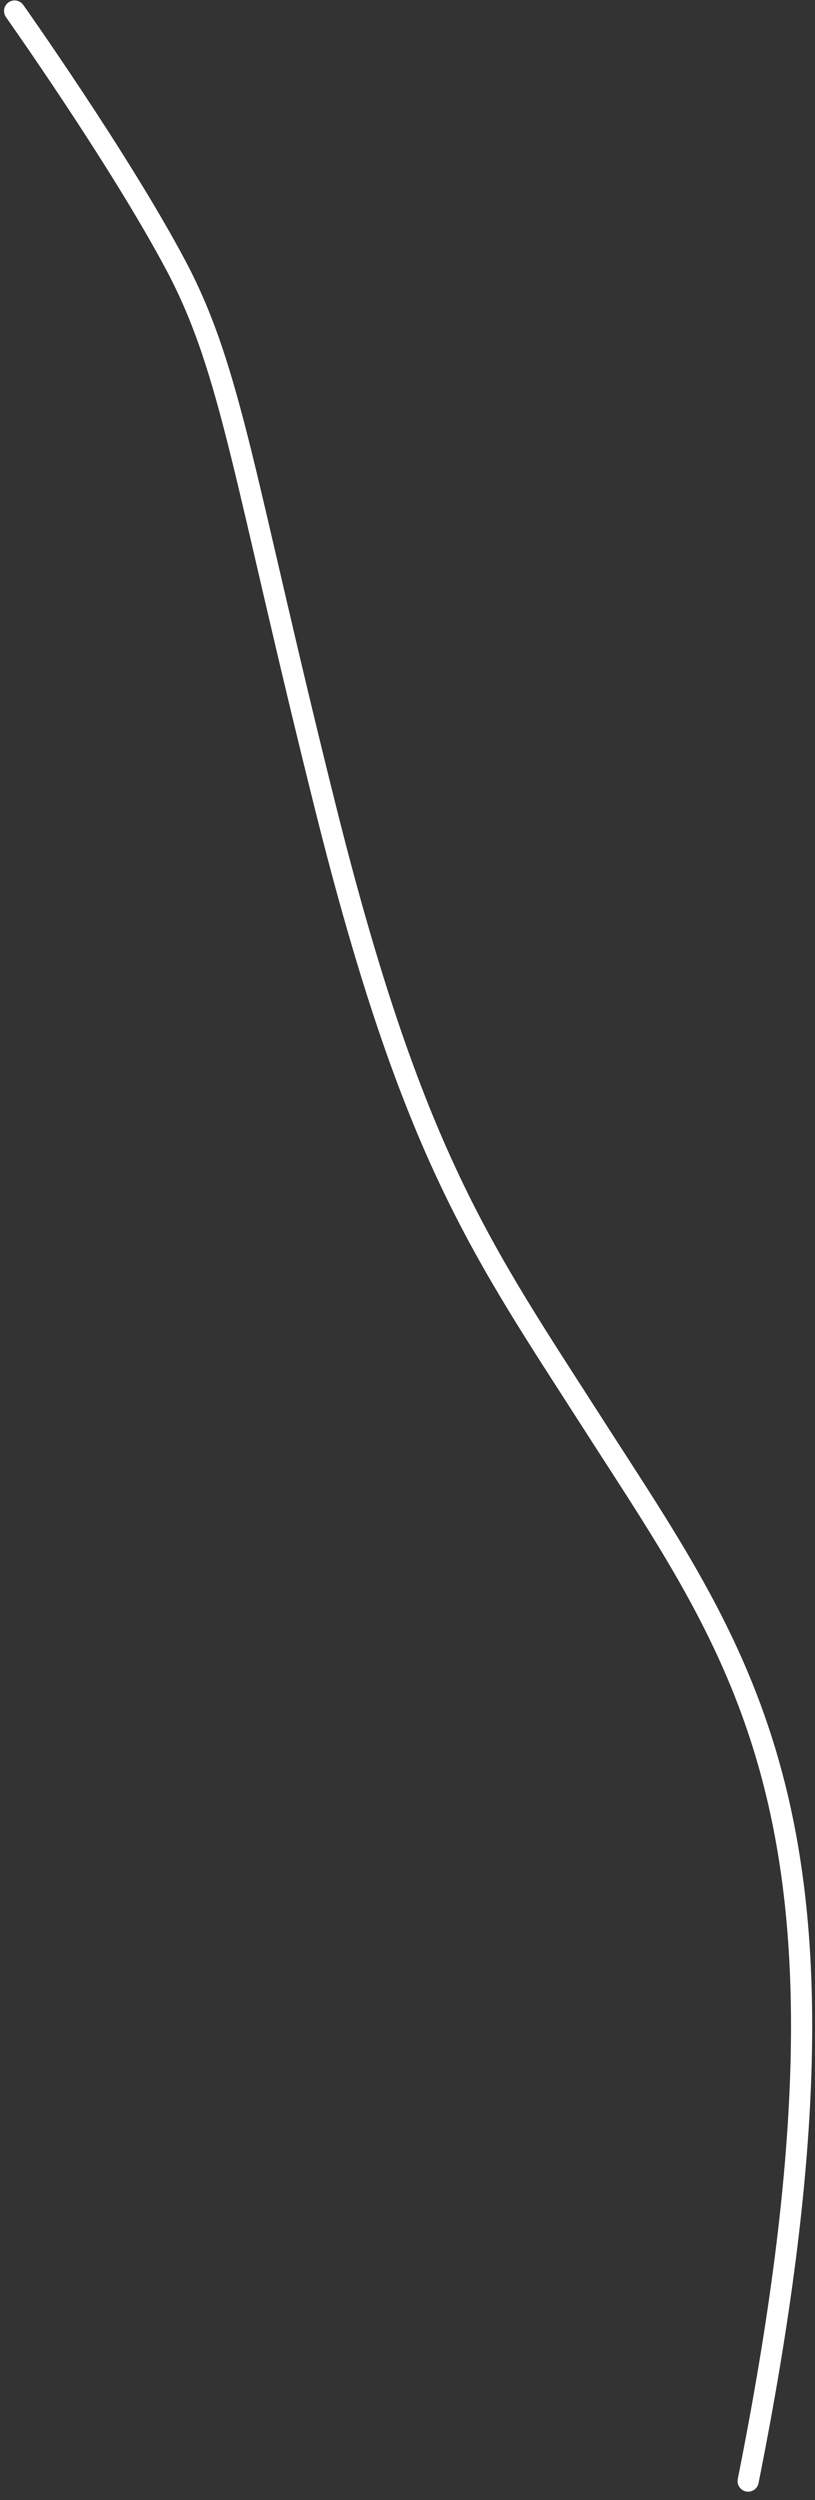 <?xml version="1.0" encoding="UTF-8"?> <svg xmlns="http://www.w3.org/2000/svg" width="77" height="236" viewBox="0 0 77 236" fill="none"><rect x="0" y="0" width="77" height="236" fill="#333333" stroke="none"/><path d="M70.684 234.203C83.015 172.536 70.685 157.266 56 134.36C45.524 118.02 38.969 109.106 30.747 76.217C23.027 45.339 21.937 35.105 16.651 25.121C11.365 15.138 1.381 1.041 1.381 1.041" stroke="white" stroke-width="2" stroke-linecap="round"></path></svg> 